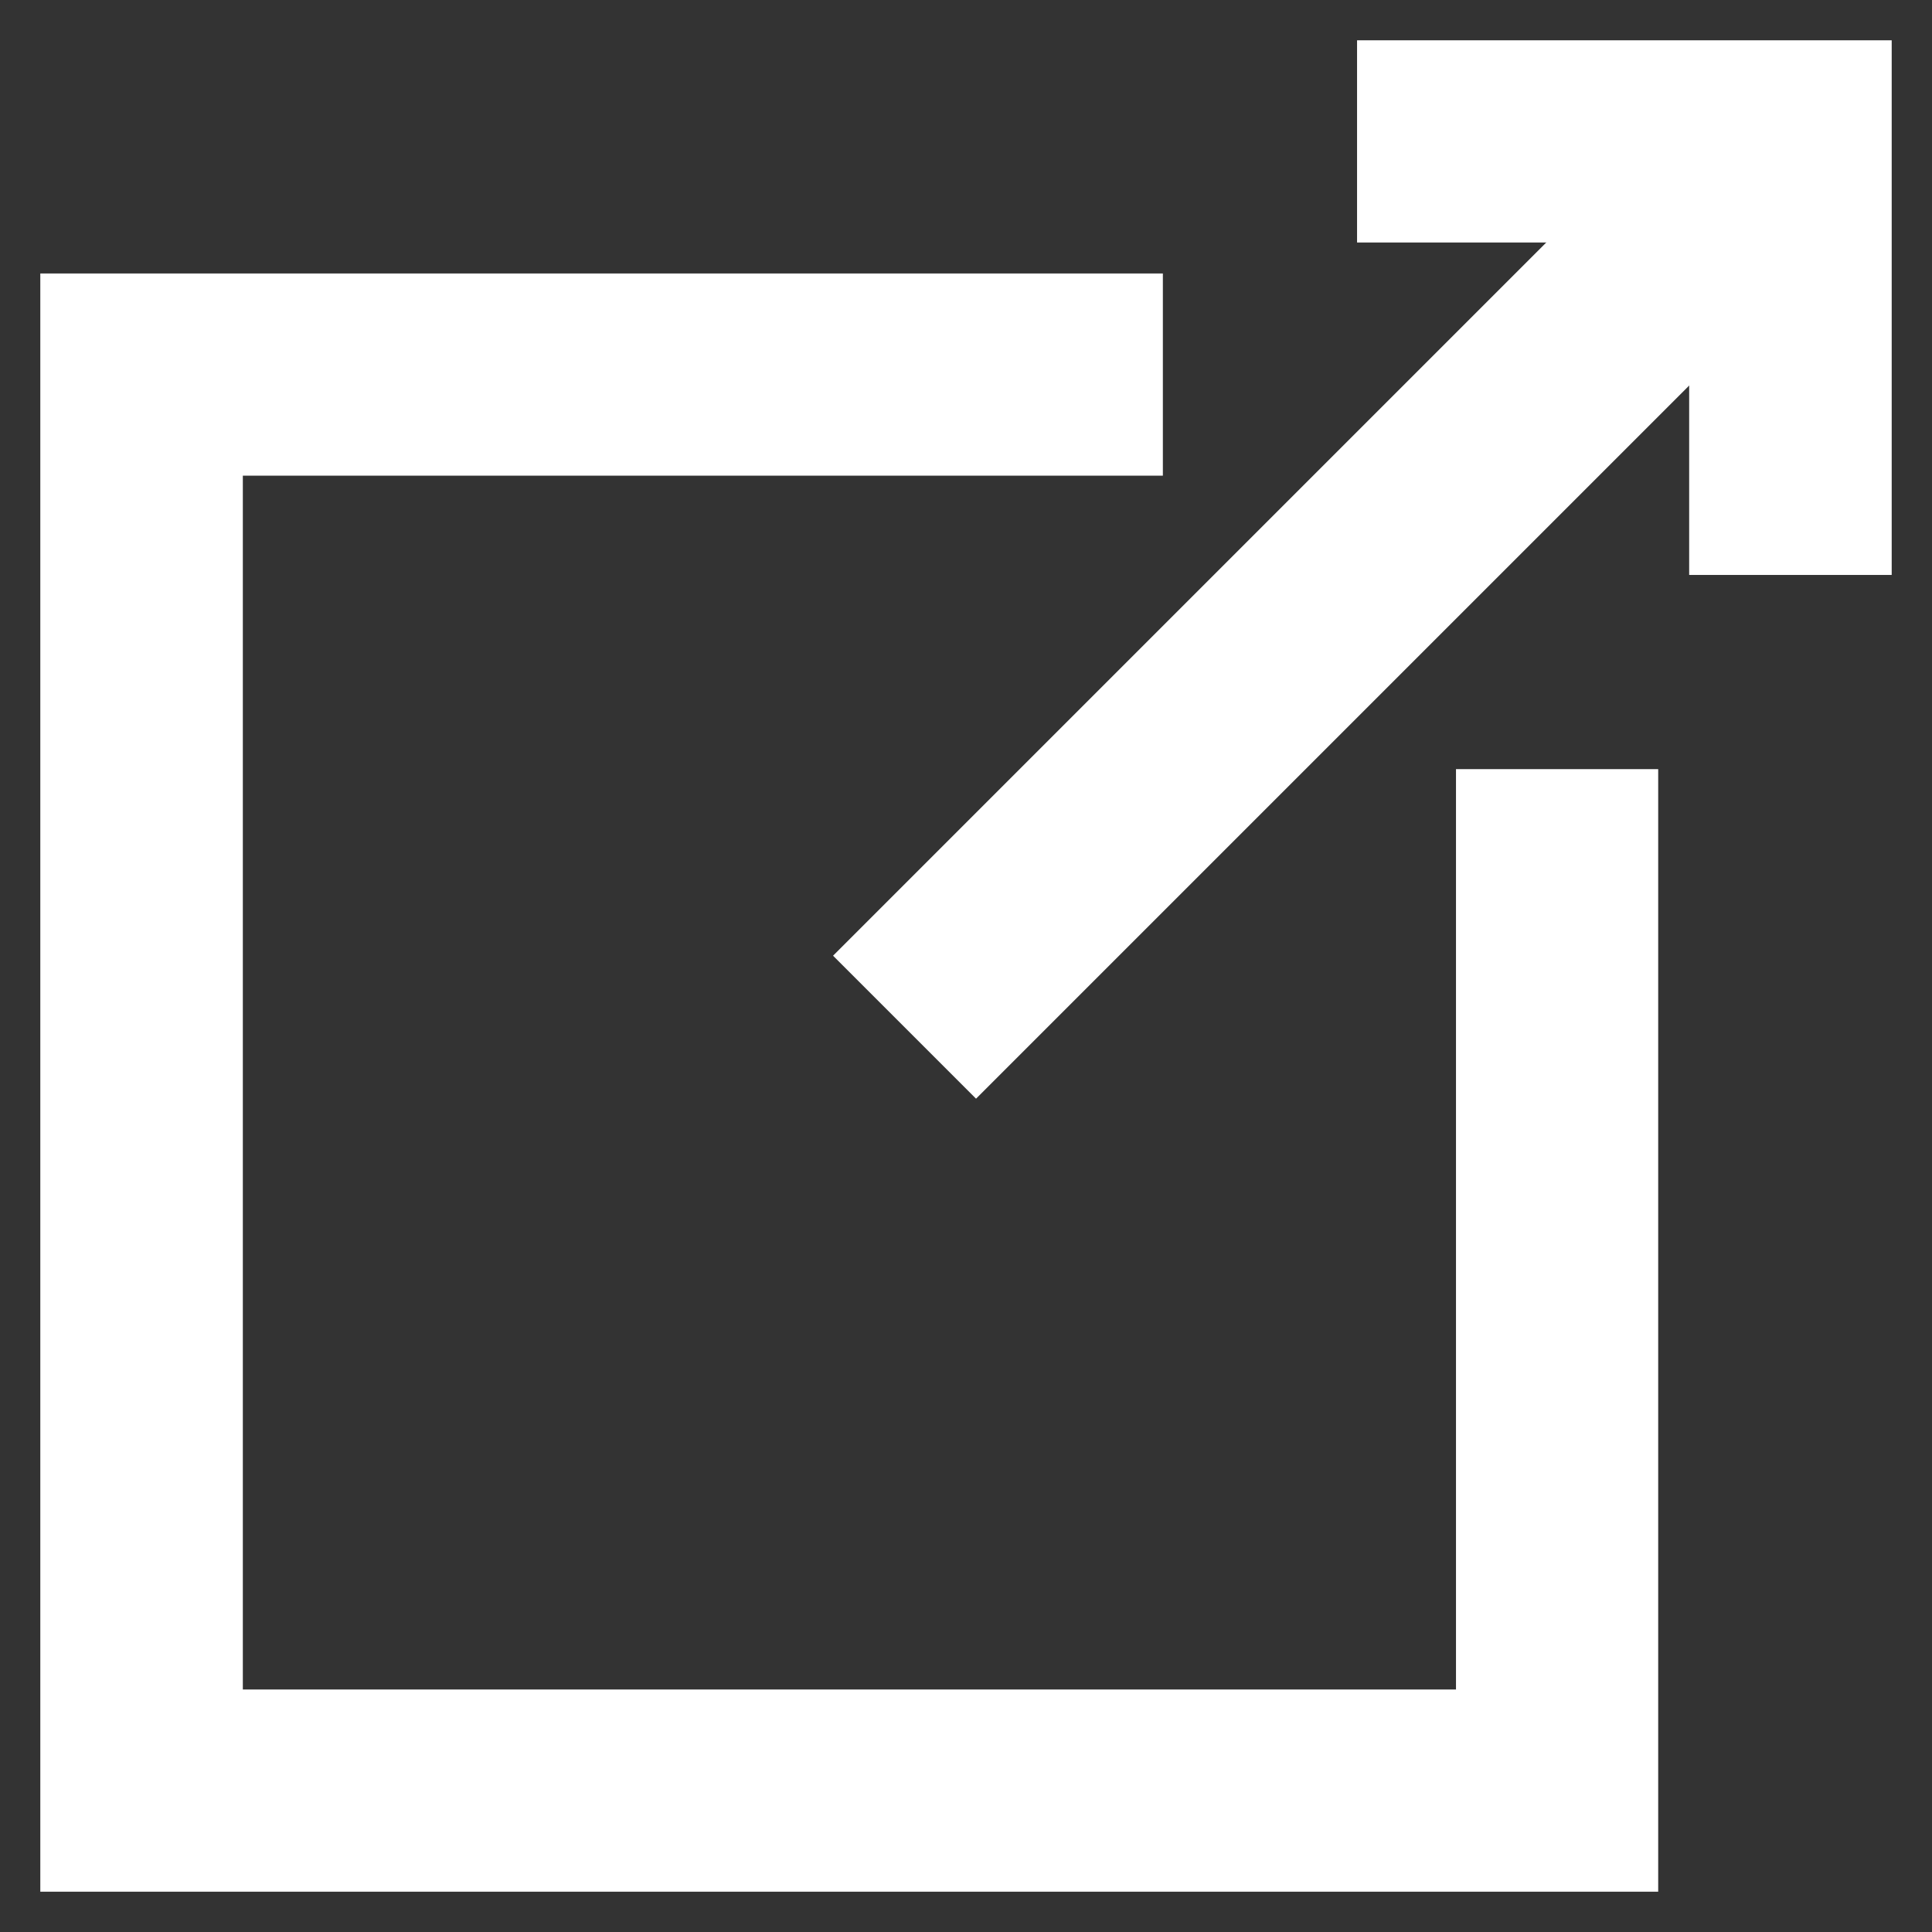 <?xml version="1.0" encoding="UTF-8"?>
<svg id="_レイヤー_1" data-name="レイヤー_1" xmlns="http://www.w3.org/2000/svg" version="1.1" viewBox="0 0 58 58">
  <rect x="0" y="0" width="58" height="58" fill="#333333" stroke="none"/>
  <!-- Generator: Adobe Illustrator 29.3.0, SVG Export Plug-In . SVG Version: 2.1.0 Build 146)  -->
  <defs>
    <style>
      .st0 {
        fill: #fff;
      }
    </style>
  </defs>
  <polygon class="st0" points="49.78 56.79 1.21 56.79 1.21 8.21 34.91 8.21 34.91 14.28 7.29 14.28 7.29 50.72 43.71 50.72 43.71 23.09 49.78 23.09 49.78 56.79"/>
  <polygon class="st0" points="56.79 17.26 50.71 17.26 50.71 7.28 40.74 7.28 40.74 1.21 56.79 1.21 56.79 17.26"/>
  <rect class="st0" x="21.65" y="14.51" width="37.61" height="6.07" transform="translate(-.56 33.74) rotate(-45)"/>
</svg>